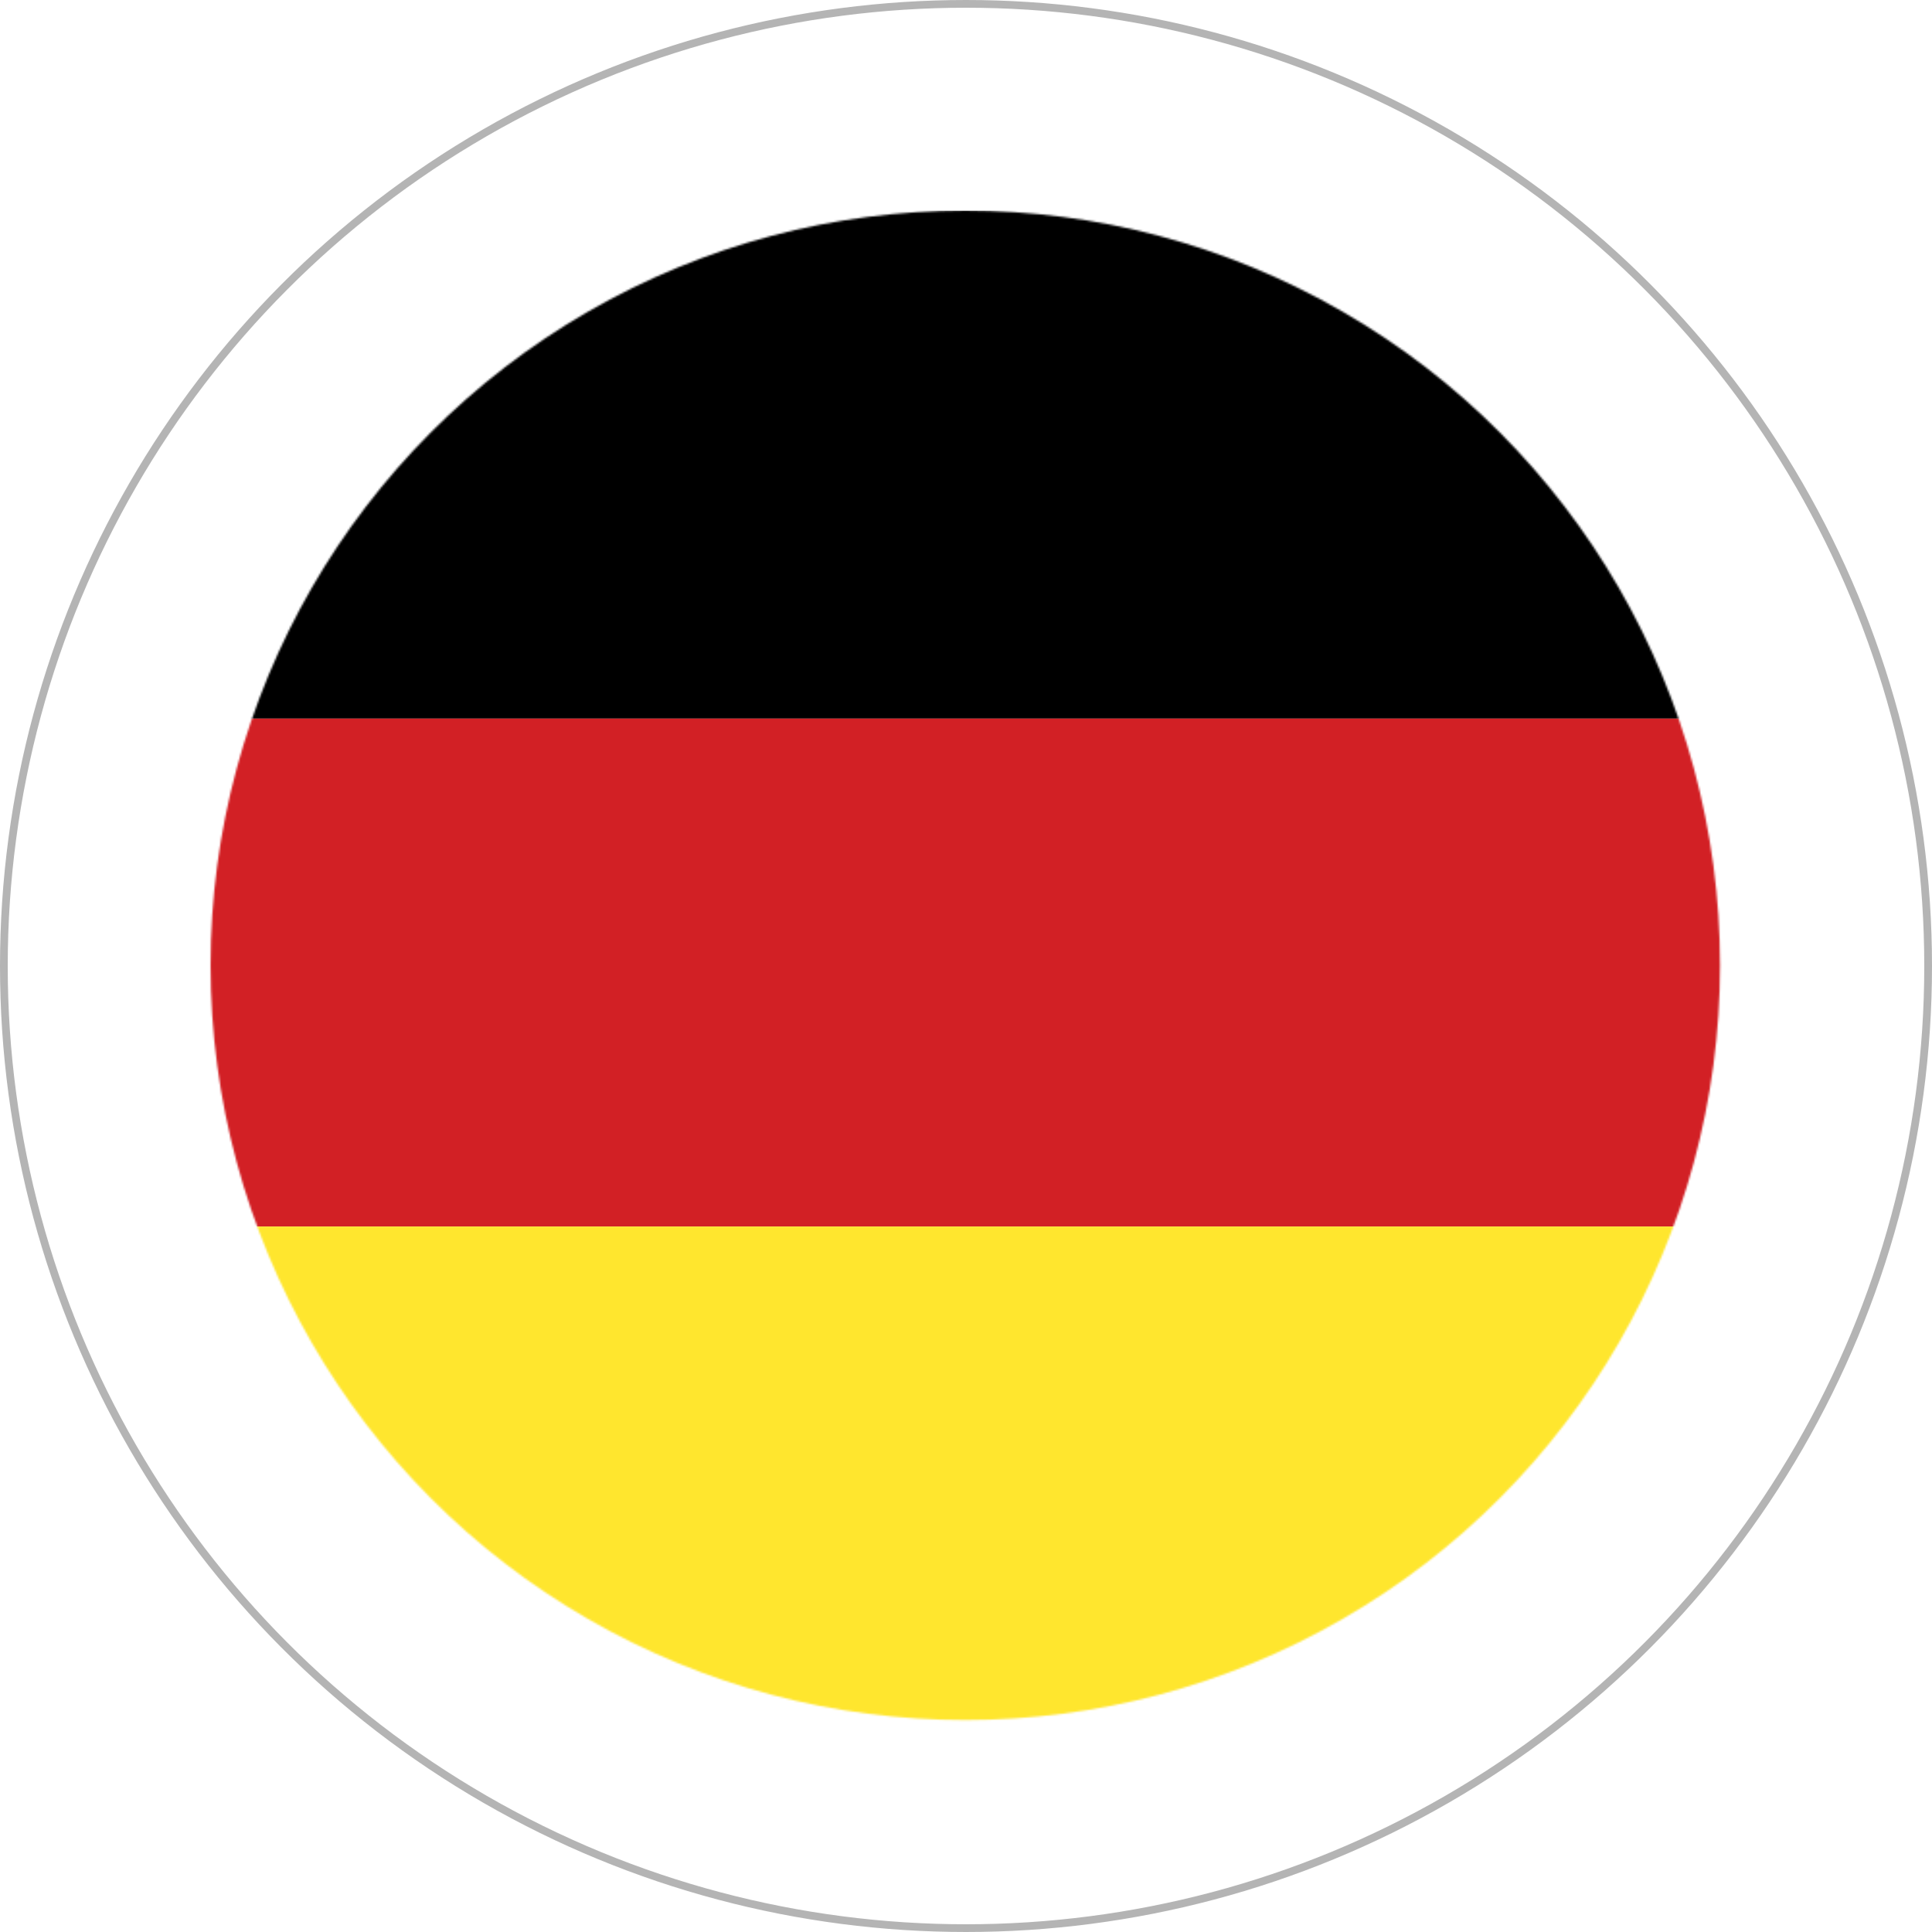 <?xml version="1.0" encoding="UTF-8"?> <svg xmlns="http://www.w3.org/2000/svg" width="1000" height="1000" viewBox="0 0 1000 1000" fill="none"> <circle cx="500" cy="500" r="498" stroke="#B4B4B4" stroke-width="4"></circle> <mask id="mask0_288_20" style="mask-type:alpha" maskUnits="userSpaceOnUse" x="109" y="109" width="782" height="782"> <circle cx="499.64" cy="499.64" r="390.64" fill="#D9D9D9"></circle> </mask> <g mask="url(#mask0_288_20)"> <rect x="-134.051" y="109" width="1211.06" height="262.928" fill="black"></rect> <rect x="-134.051" y="371.928" width="1211.06" height="262.928" fill="#D22025"></rect> <rect x="-134.051" y="634.857" width="1211.06" height="262.928" fill="#FFE62E"></rect> </g> </svg> 